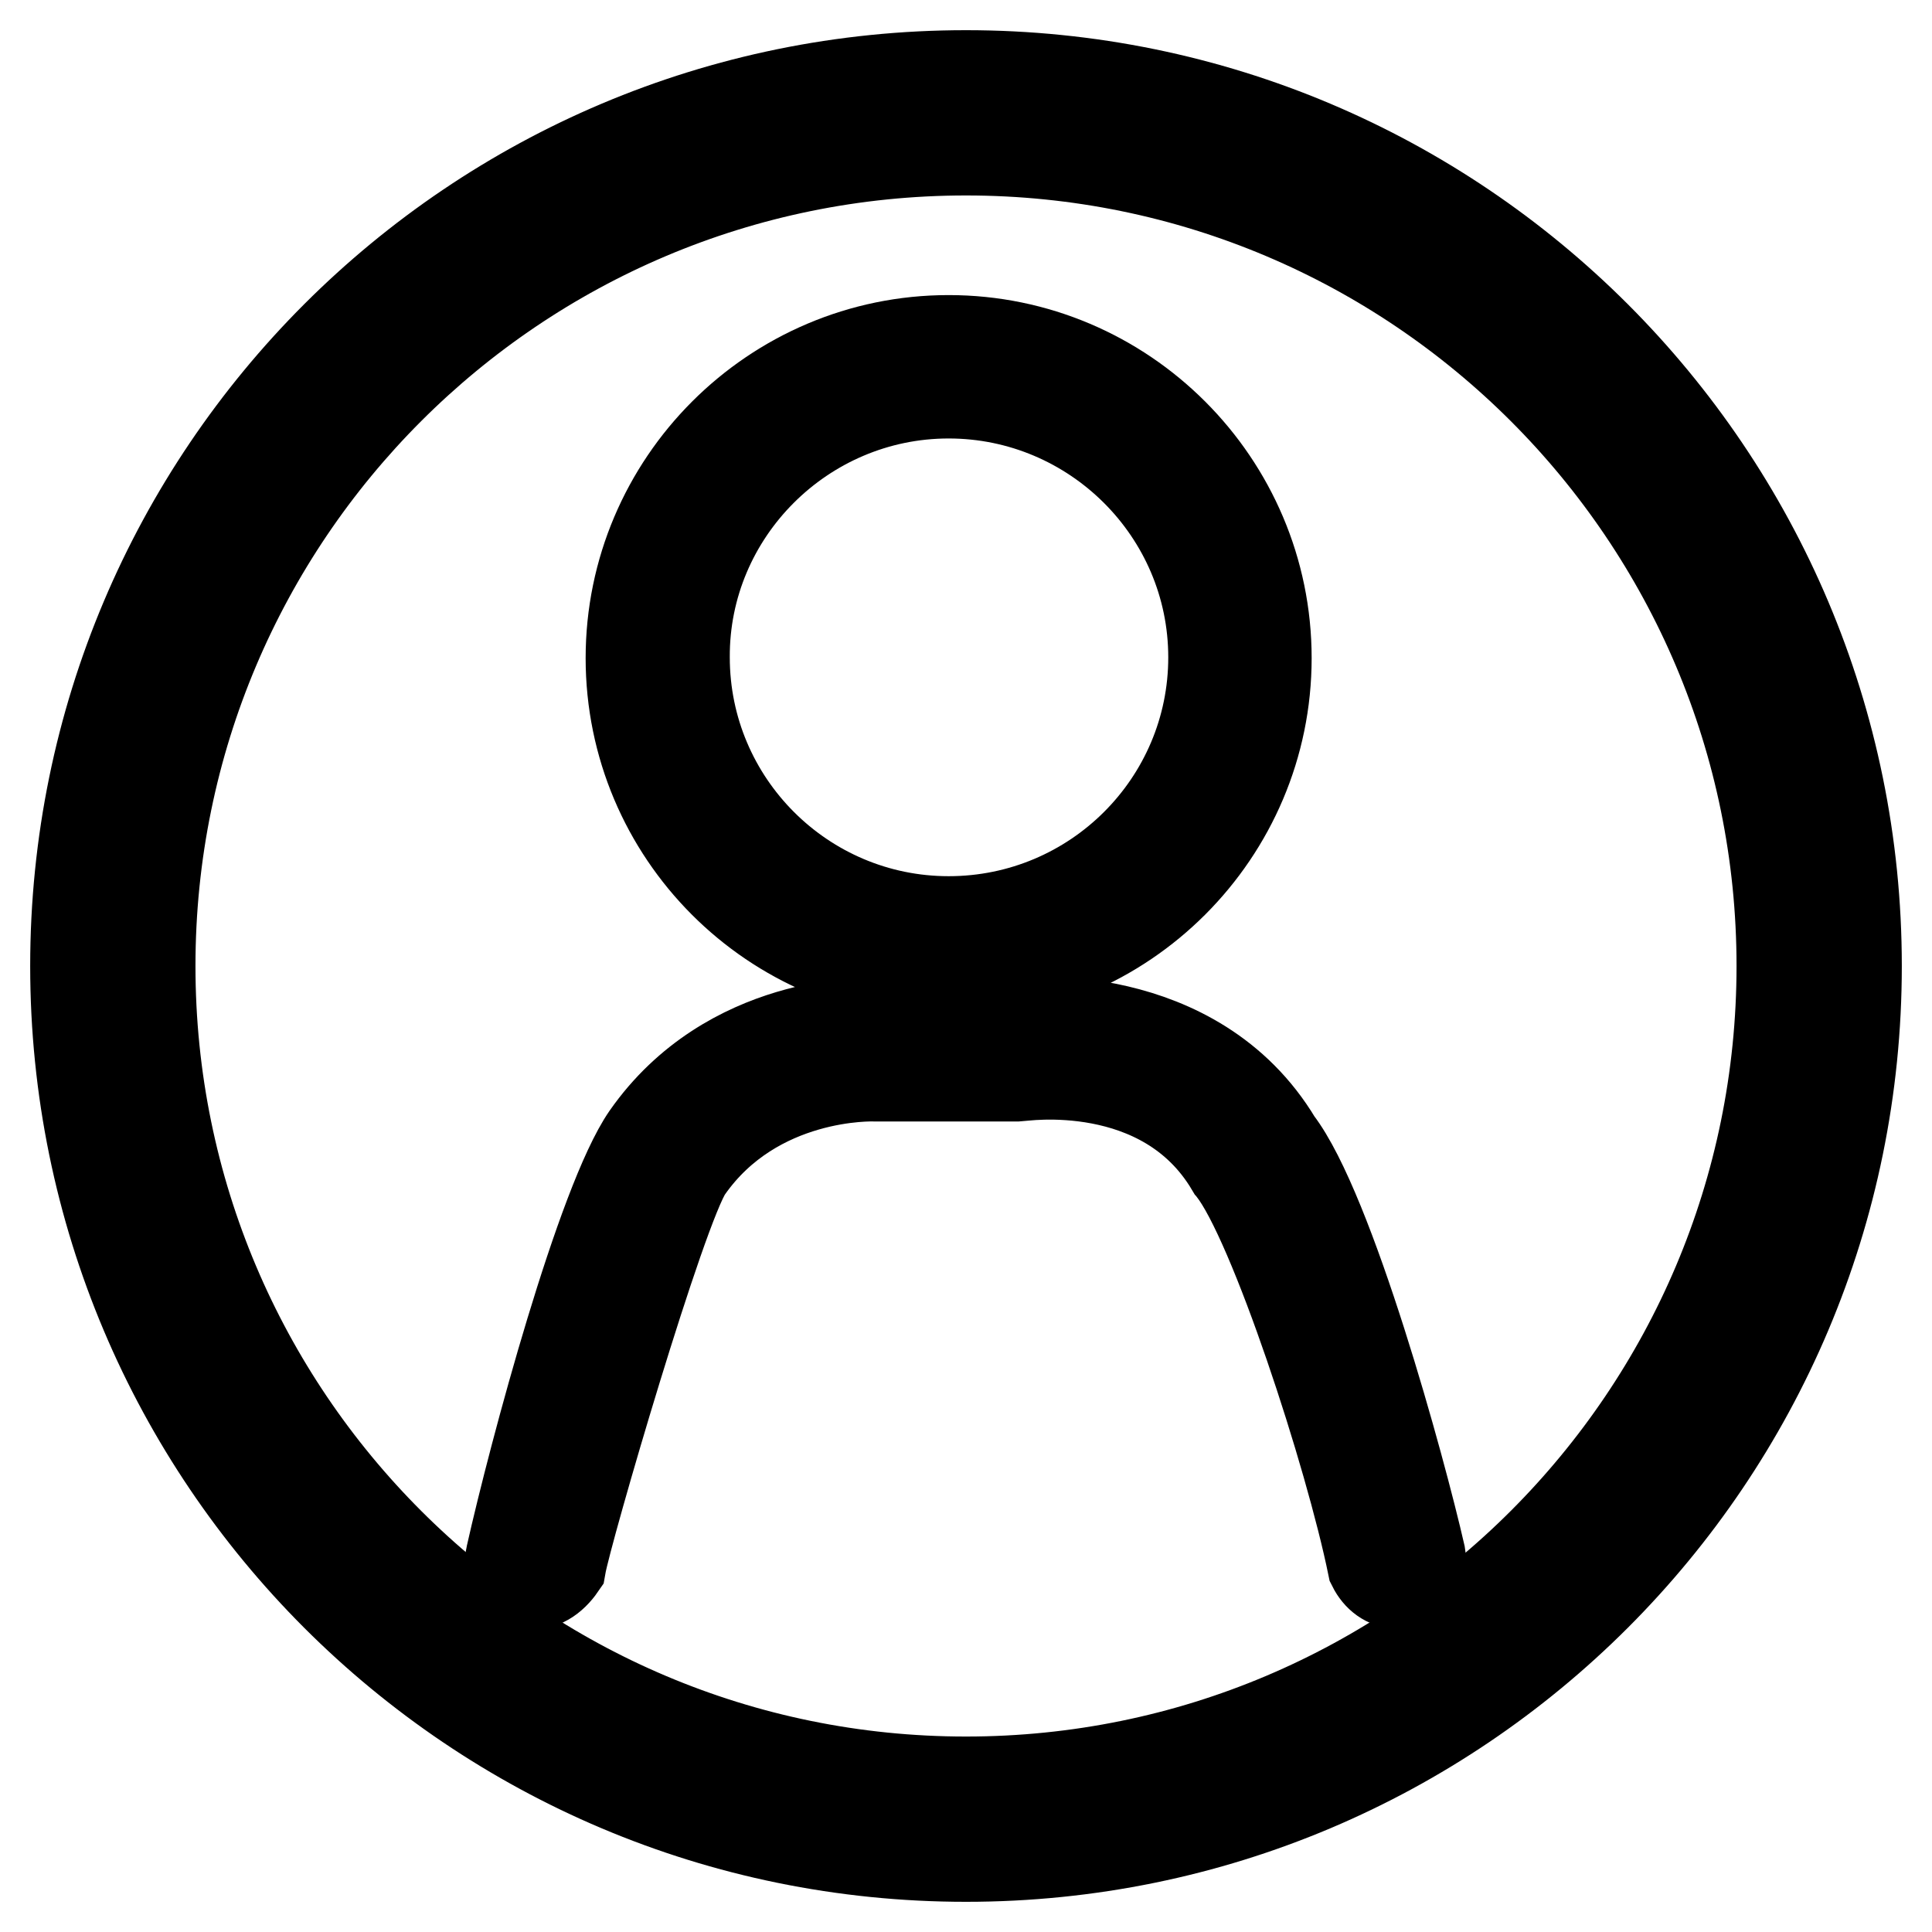 <?xml version="1.0" encoding="utf-8"?>
<!-- Svg Vector Icons : http://www.onlinewebfonts.com/icon -->
<!DOCTYPE svg PUBLIC "-//W3C//DTD SVG 1.1//EN" "http://www.w3.org/Graphics/SVG/1.1/DTD/svg11.dtd">
<svg version="1.1" xmlns="http://www.w3.org/2000/svg" xmlns:xlink="http://www.w3.org/1999/xlink" x="0px" y="0px" viewBox="0 0 256 256" enable-background="new 0 0 256 256" xml:space="preserve">
<g><g><path stroke-width="12" fill-opacity="0" stroke="#000000"  d="M128,246c65.2,0,118-52.8,118-118c0-65.2-52.8-118-118-118C62.8,10,10,62.8,10,128C10,193.2,62.8,246,128,246L128,246z M128,236.1c-59.7,0-108.1-48.4-108.1-108.1C19.9,68.3,68.3,19.9,128,19.9c59.7,0,108.1,48.4,108.1,108.1C236.1,187.7,187.7,236.1,128,236.1L128,236.1z"/><path stroke-width="12" fill-opacity="0" stroke="#000000"  d="M125.7,129.3c23.2,0,42.1-18.9,42.1-42.1s-18.9-42.1-42.1-42.1S83.6,64,83.6,87.2S102.4,129.3,125.7,129.3L125.7,129.3z M125.7,52.1c19.3,0,35.1,15.7,35.1,35s-15.7,35-35.1,35c-19.3,0-35-15.7-35-35C90.6,67.9,106.4,52.1,125.7,52.1L125.7,52.1z M169.2,151.3c-10.9-18.2-33.9-15.9-34.6-15.8h-18.7c-0.8,0-19.3-0.5-30.2,15.1c-6,8.7-14.9,41.8-18,55.6c-0.4,1.6,0.6,3.2,2.3,3.6c1.6,0.4,3.2-0.7,4.3-2.3c0.8-4.6,13.3-47.5,16.8-52.6c9-12.9,24.6-12.3,24.8-12.3l19.1,0c0.2,0,19.2-3,28.1,12c0.1,0.1,0.1,0.2,0.2,0.3c5.5,6.9,15.6,37.9,18.6,52.6c0.7,1.4,1.9,2.3,3.3,2.3c0.2,0,0.5,0,0.7-0.1c1.6-0.4,2.6-2,2.3-3.6C185.6,194.7,176.2,160.4,169.2,151.3z"/></g></g>
</svg>
